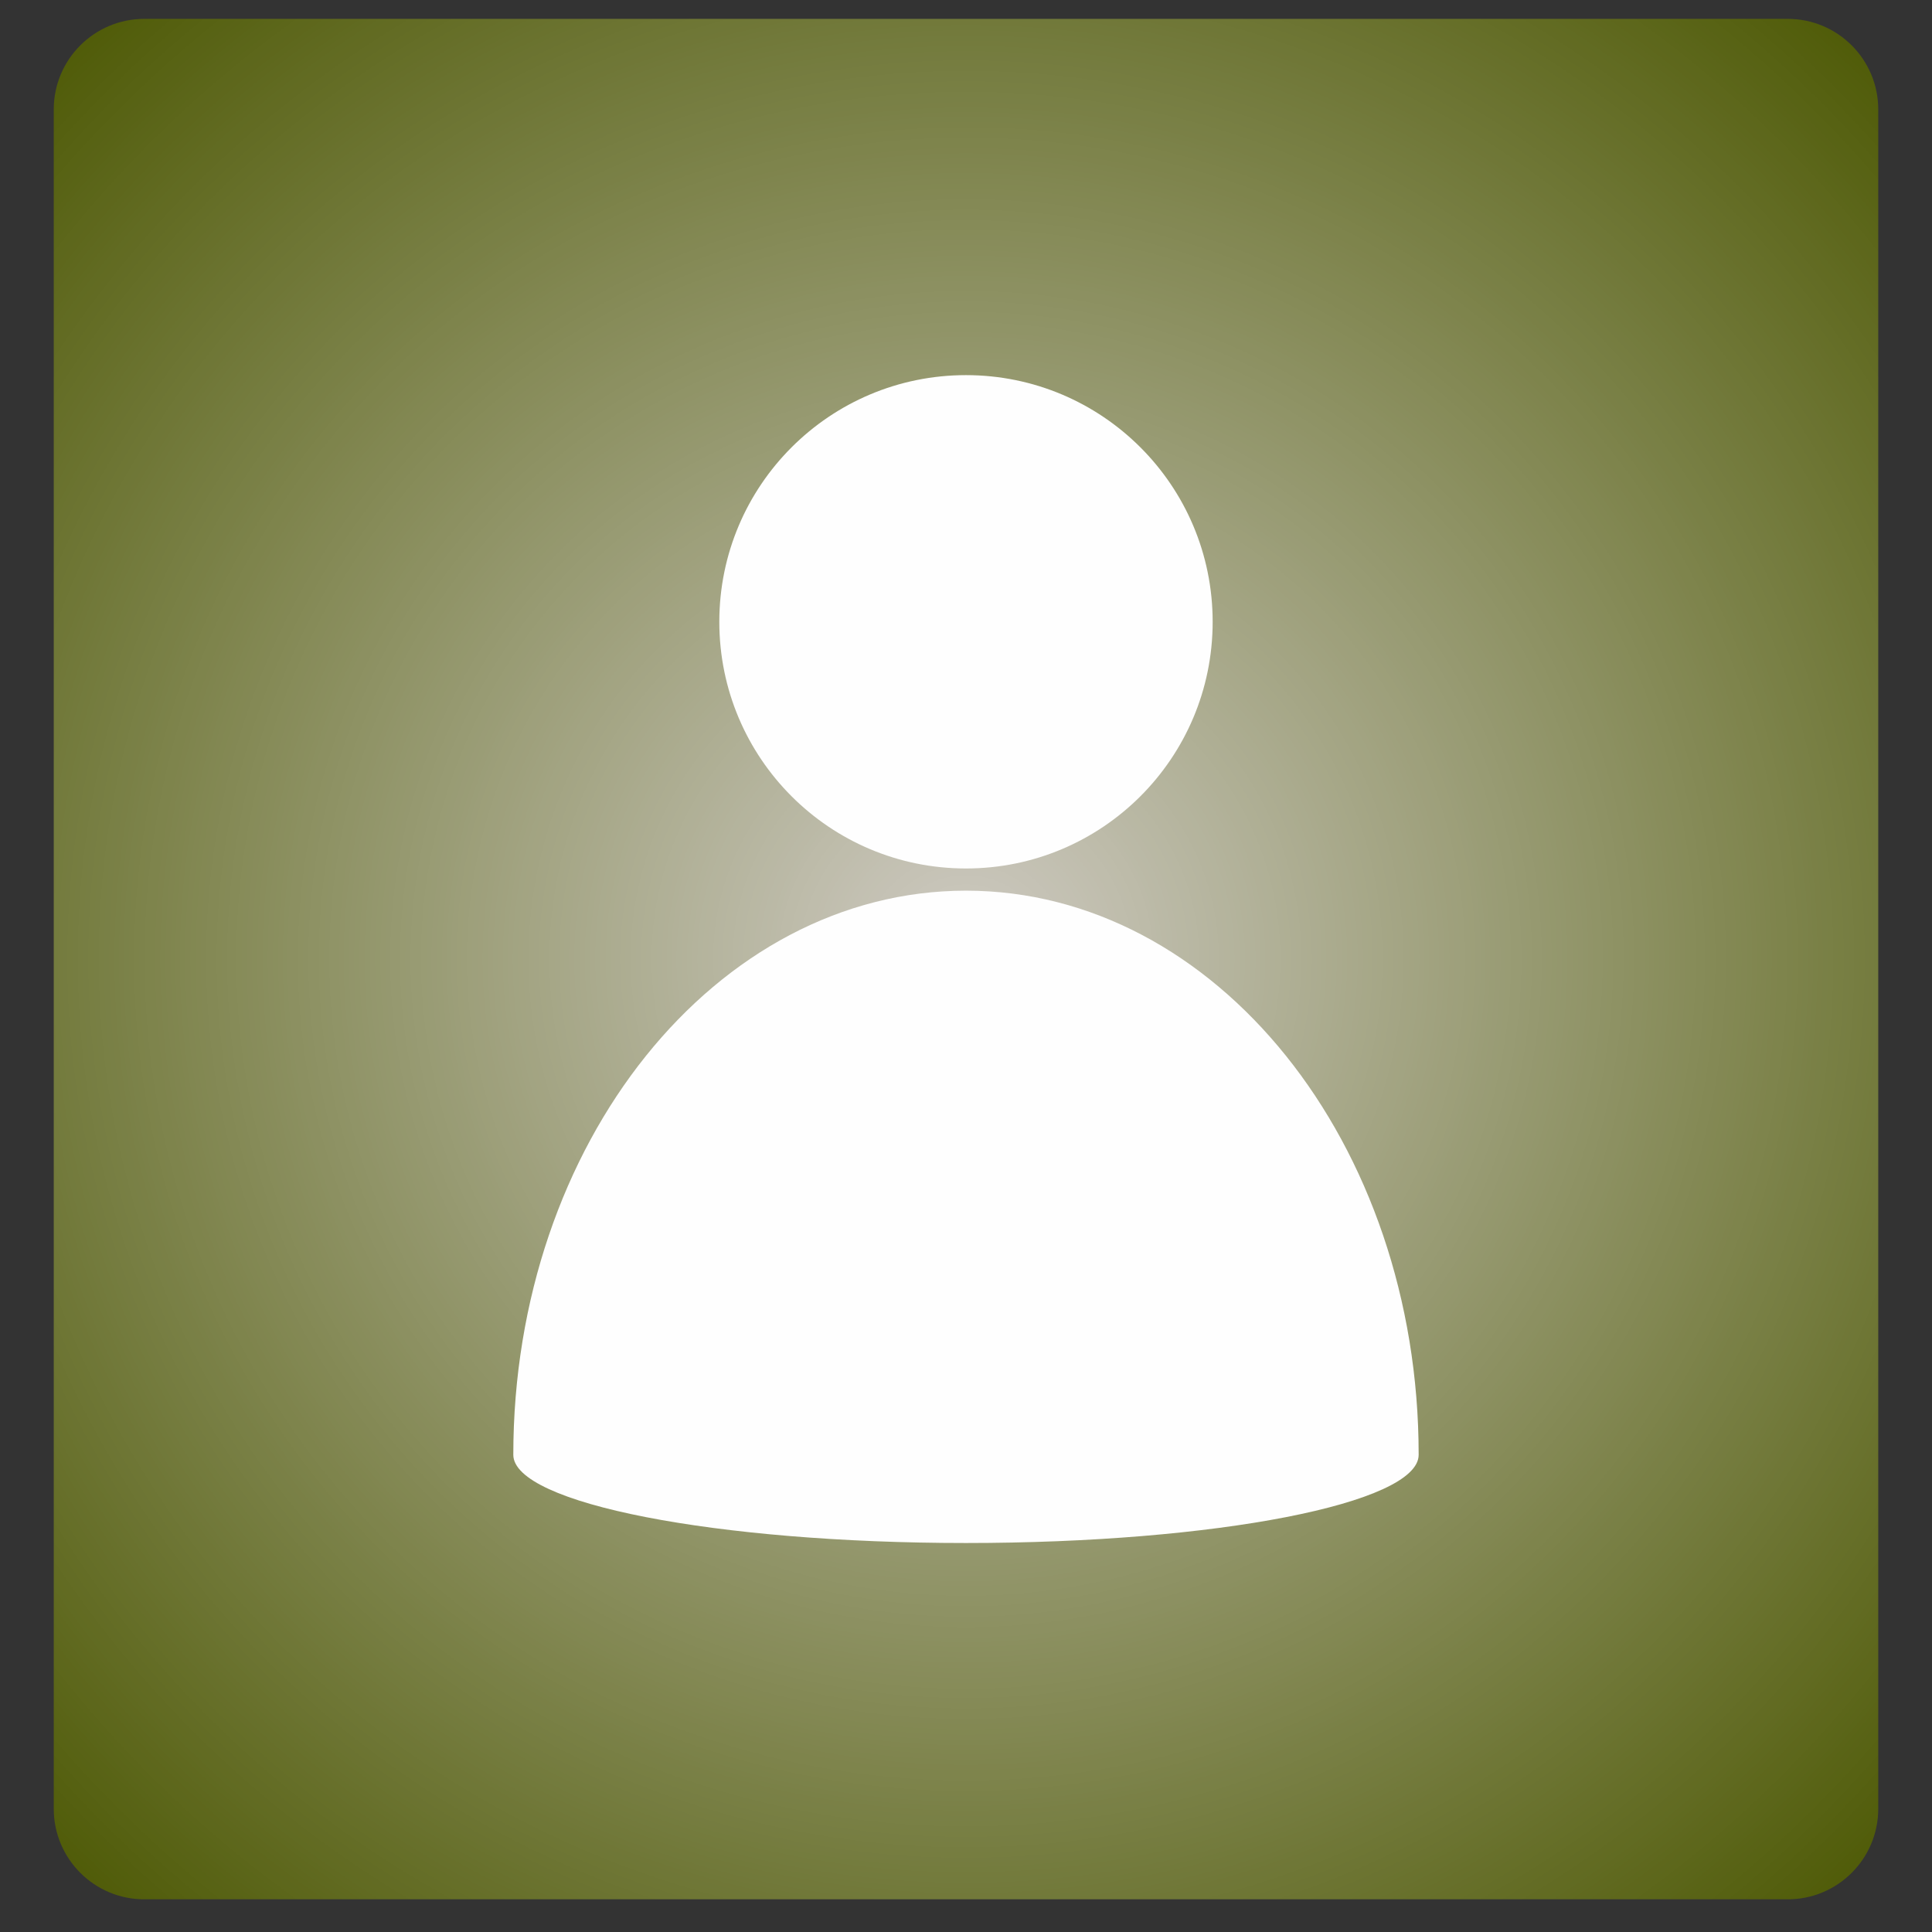 <svg xmlns="http://www.w3.org/2000/svg" xmlns:xlink="http://www.w3.org/1999/xlink" width="1024" zoomAndPan="magnify" viewBox="0 0 768 768" height="1024" preserveAspectRatio="xMidYMid meet" version="1.2"><rect x="0" y="0" width="768" height="768" fill="#333333" stroke="none"/><defs><clipPath id="a18040a02f"><path d="M 21.367 7.5 L 746.633 7.5 L 746.633 755.004 L 21.367 755.004 Z M 21.367 7.5 "/></clipPath><clipPath id="43da99dda6"><path d="M 57.367 7.5 L 710.633 7.5 C 730.516 7.5 746.633 23.617 746.633 43.5 L 746.633 719.016 C 746.633 738.898 730.516 755.016 710.633 755.016 L 57.367 755.016 C 37.484 755.016 21.367 738.898 21.367 719.016 L 21.367 43.5 C 21.367 23.617 37.484 7.5 57.367 7.5 Z M 57.367 7.5 "/></clipPath><radialGradient gradientTransform="matrix(1,0,0,1,21.366,7.488)" id="bb848ccf94" gradientUnits="userSpaceOnUse" r="520.768" cx="362.634" fx="362.634" cy="373.757" fy="373.757"><stop style="stop-color:#cfcbc4;stop-opacity:1;" offset="0"/><stop style="stop-color:#cecac3;stop-opacity:1;" offset="0.004"/><stop style="stop-color:#cecac2;stop-opacity:1;" offset="0.008"/><stop style="stop-color:#cdc9c1;stop-opacity:1;" offset="0.012"/><stop style="stop-color:#cdc9c1;stop-opacity:1;" offset="0.016"/><stop style="stop-color:#ccc9c0;stop-opacity:1;" offset="0.02"/><stop style="stop-color:#ccc8bf;stop-opacity:1;" offset="0.023"/><stop style="stop-color:#cbc8be;stop-opacity:1;" offset="0.027"/><stop style="stop-color:#cbc7be;stop-opacity:1;" offset="0.031"/><stop style="stop-color:#cac7bd;stop-opacity:1;" offset="0.035"/><stop style="stop-color:#cac6bc;stop-opacity:1;" offset="0.039"/><stop style="stop-color:#c9c6bb;stop-opacity:1;" offset="0.043"/><stop style="stop-color:#c9c5bb;stop-opacity:1;" offset="0.047"/><stop style="stop-color:#c8c5ba;stop-opacity:1;" offset="0.051"/><stop style="stop-color:#c8c5b9;stop-opacity:1;" offset="0.055"/><stop style="stop-color:#c7c4b8;stop-opacity:1;" offset="0.059"/><stop style="stop-color:#c7c4b8;stop-opacity:1;" offset="0.062"/><stop style="stop-color:#c6c3b7;stop-opacity:1;" offset="0.066"/><stop style="stop-color:#c6c3b6;stop-opacity:1;" offset="0.07"/><stop style="stop-color:#c5c2b5;stop-opacity:1;" offset="0.074"/><stop style="stop-color:#c5c2b5;stop-opacity:1;" offset="0.078"/><stop style="stop-color:#c4c1b4;stop-opacity:1;" offset="0.082"/><stop style="stop-color:#c4c1b3;stop-opacity:1;" offset="0.086"/><stop style="stop-color:#c3c1b2;stop-opacity:1;" offset="0.09"/><stop style="stop-color:#c3c0b2;stop-opacity:1;" offset="0.094"/><stop style="stop-color:#c2c0b1;stop-opacity:1;" offset="0.098"/><stop style="stop-color:#c2bfb0;stop-opacity:1;" offset="0.102"/><stop style="stop-color:#c1bfaf;stop-opacity:1;" offset="0.105"/><stop style="stop-color:#c1beaf;stop-opacity:1;" offset="0.109"/><stop style="stop-color:#c0beae;stop-opacity:1;" offset="0.113"/><stop style="stop-color:#c0bdad;stop-opacity:1;" offset="0.117"/><stop style="stop-color:#bfbdac;stop-opacity:1;" offset="0.121"/><stop style="stop-color:#bfbdac;stop-opacity:1;" offset="0.125"/><stop style="stop-color:#bebcab;stop-opacity:1;" offset="0.129"/><stop style="stop-color:#bebcaa;stop-opacity:1;" offset="0.133"/><stop style="stop-color:#bdbba9;stop-opacity:1;" offset="0.137"/><stop style="stop-color:#bdbba9;stop-opacity:1;" offset="0.141"/><stop style="stop-color:#bcbaa8;stop-opacity:1;" offset="0.145"/><stop style="stop-color:#bbbaa7;stop-opacity:1;" offset="0.148"/><stop style="stop-color:#bbb9a6;stop-opacity:1;" offset="0.152"/><stop style="stop-color:#bab9a6;stop-opacity:1;" offset="0.156"/><stop style="stop-color:#bab8a5;stop-opacity:1;" offset="0.16"/><stop style="stop-color:#b9b8a4;stop-opacity:1;" offset="0.164"/><stop style="stop-color:#b9b8a3;stop-opacity:1;" offset="0.168"/><stop style="stop-color:#b8b7a3;stop-opacity:1;" offset="0.172"/><stop style="stop-color:#b8b7a2;stop-opacity:1;" offset="0.176"/><stop style="stop-color:#b7b6a1;stop-opacity:1;" offset="0.18"/><stop style="stop-color:#b7b6a0;stop-opacity:1;" offset="0.184"/><stop style="stop-color:#b6b5a0;stop-opacity:1;" offset="0.188"/><stop style="stop-color:#b6b59f;stop-opacity:1;" offset="0.191"/><stop style="stop-color:#b5b49e;stop-opacity:1;" offset="0.195"/><stop style="stop-color:#b5b49d;stop-opacity:1;" offset="0.199"/><stop style="stop-color:#b4b49d;stop-opacity:1;" offset="0.203"/><stop style="stop-color:#b4b39c;stop-opacity:1;" offset="0.207"/><stop style="stop-color:#b3b39b;stop-opacity:1;" offset="0.211"/><stop style="stop-color:#b3b29a;stop-opacity:1;" offset="0.215"/><stop style="stop-color:#b2b29a;stop-opacity:1;" offset="0.219"/><stop style="stop-color:#b2b199;stop-opacity:1;" offset="0.223"/><stop style="stop-color:#b1b198;stop-opacity:1;" offset="0.227"/><stop style="stop-color:#b1b097;stop-opacity:1;" offset="0.23"/><stop style="stop-color:#b0b097;stop-opacity:1;" offset="0.234"/><stop style="stop-color:#b0b096;stop-opacity:1;" offset="0.238"/><stop style="stop-color:#afaf95;stop-opacity:1;" offset="0.242"/><stop style="stop-color:#afaf94;stop-opacity:1;" offset="0.246"/><stop style="stop-color:#aeae94;stop-opacity:1;" offset="0.25"/><stop style="stop-color:#aeae93;stop-opacity:1;" offset="0.254"/><stop style="stop-color:#adad92;stop-opacity:1;" offset="0.258"/><stop style="stop-color:#adad91;stop-opacity:1;" offset="0.262"/><stop style="stop-color:#acac91;stop-opacity:1;" offset="0.266"/><stop style="stop-color:#acac90;stop-opacity:1;" offset="0.27"/><stop style="stop-color:#abac8f;stop-opacity:1;" offset="0.273"/><stop style="stop-color:#abab8e;stop-opacity:1;" offset="0.277"/><stop style="stop-color:#aaab8e;stop-opacity:1;" offset="0.281"/><stop style="stop-color:#aaaa8d;stop-opacity:1;" offset="0.285"/><stop style="stop-color:#a9aa8c;stop-opacity:1;" offset="0.289"/><stop style="stop-color:#a9a98b;stop-opacity:1;" offset="0.293"/><stop style="stop-color:#a8a98b;stop-opacity:1;" offset="0.297"/><stop style="stop-color:#a8a88a;stop-opacity:1;" offset="0.301"/><stop style="stop-color:#a7a889;stop-opacity:1;" offset="0.305"/><stop style="stop-color:#a7a888;stop-opacity:1;" offset="0.309"/><stop style="stop-color:#a6a788;stop-opacity:1;" offset="0.312"/><stop style="stop-color:#a6a787;stop-opacity:1;" offset="0.316"/><stop style="stop-color:#a5a686;stop-opacity:1;" offset="0.32"/><stop style="stop-color:#a5a685;stop-opacity:1;" offset="0.324"/><stop style="stop-color:#a4a585;stop-opacity:1;" offset="0.328"/><stop style="stop-color:#a4a584;stop-opacity:1;" offset="0.332"/><stop style="stop-color:#a3a483;stop-opacity:1;" offset="0.336"/><stop style="stop-color:#a3a482;stop-opacity:1;" offset="0.34"/><stop style="stop-color:#a2a482;stop-opacity:1;" offset="0.344"/><stop style="stop-color:#a2a381;stop-opacity:1;" offset="0.348"/><stop style="stop-color:#a1a380;stop-opacity:1;" offset="0.352"/><stop style="stop-color:#a1a27f;stop-opacity:1;" offset="0.355"/><stop style="stop-color:#a0a27f;stop-opacity:1;" offset="0.359"/><stop style="stop-color:#a0a17e;stop-opacity:1;" offset="0.363"/><stop style="stop-color:#9fa17d;stop-opacity:1;" offset="0.367"/><stop style="stop-color:#9fa07c;stop-opacity:1;" offset="0.371"/><stop style="stop-color:#9ea07c;stop-opacity:1;" offset="0.375"/><stop style="stop-color:#9ea07b;stop-opacity:1;" offset="0.379"/><stop style="stop-color:#9d9f7a;stop-opacity:1;" offset="0.383"/><stop style="stop-color:#9d9f79;stop-opacity:1;" offset="0.387"/><stop style="stop-color:#9c9e79;stop-opacity:1;" offset="0.391"/><stop style="stop-color:#9b9e78;stop-opacity:1;" offset="0.395"/><stop style="stop-color:#9b9d77;stop-opacity:1;" offset="0.398"/><stop style="stop-color:#9a9d76;stop-opacity:1;" offset="0.402"/><stop style="stop-color:#9a9c76;stop-opacity:1;" offset="0.406"/><stop style="stop-color:#999c75;stop-opacity:1;" offset="0.41"/><stop style="stop-color:#999c74;stop-opacity:1;" offset="0.414"/><stop style="stop-color:#989b73;stop-opacity:1;" offset="0.418"/><stop style="stop-color:#989b73;stop-opacity:1;" offset="0.422"/><stop style="stop-color:#979a72;stop-opacity:1;" offset="0.426"/><stop style="stop-color:#979a71;stop-opacity:1;" offset="0.43"/><stop style="stop-color:#969970;stop-opacity:1;" offset="0.434"/><stop style="stop-color:#969970;stop-opacity:1;" offset="0.438"/><stop style="stop-color:#95986f;stop-opacity:1;" offset="0.441"/><stop style="stop-color:#95986e;stop-opacity:1;" offset="0.445"/><stop style="stop-color:#94986d;stop-opacity:1;" offset="0.449"/><stop style="stop-color:#94976d;stop-opacity:1;" offset="0.453"/><stop style="stop-color:#93976c;stop-opacity:1;" offset="0.457"/><stop style="stop-color:#93966b;stop-opacity:1;" offset="0.461"/><stop style="stop-color:#92966a;stop-opacity:1;" offset="0.465"/><stop style="stop-color:#92956a;stop-opacity:1;" offset="0.469"/><stop style="stop-color:#919569;stop-opacity:1;" offset="0.473"/><stop style="stop-color:#919468;stop-opacity:1;" offset="0.477"/><stop style="stop-color:#909467;stop-opacity:1;" offset="0.48"/><stop style="stop-color:#909467;stop-opacity:1;" offset="0.484"/><stop style="stop-color:#8f9366;stop-opacity:1;" offset="0.488"/><stop style="stop-color:#8f9365;stop-opacity:1;" offset="0.492"/><stop style="stop-color:#8e9264;stop-opacity:1;" offset="0.496"/><stop style="stop-color:#8e9264;stop-opacity:1;" offset="0.5"/><stop style="stop-color:#8d9163;stop-opacity:1;" offset="0.504"/><stop style="stop-color:#8d9162;stop-opacity:1;" offset="0.508"/><stop style="stop-color:#8c9061;stop-opacity:1;" offset="0.512"/><stop style="stop-color:#8c9061;stop-opacity:1;" offset="0.516"/><stop style="stop-color:#8b9060;stop-opacity:1;" offset="0.52"/><stop style="stop-color:#8b8f5f;stop-opacity:1;" offset="0.523"/><stop style="stop-color:#8a8f5e;stop-opacity:1;" offset="0.527"/><stop style="stop-color:#8a8e5e;stop-opacity:1;" offset="0.531"/><stop style="stop-color:#898e5d;stop-opacity:1;" offset="0.535"/><stop style="stop-color:#898d5c;stop-opacity:1;" offset="0.539"/><stop style="stop-color:#888d5b;stop-opacity:1;" offset="0.543"/><stop style="stop-color:#888c5b;stop-opacity:1;" offset="0.547"/><stop style="stop-color:#878c5a;stop-opacity:1;" offset="0.551"/><stop style="stop-color:#878c59;stop-opacity:1;" offset="0.555"/><stop style="stop-color:#868b58;stop-opacity:1;" offset="0.559"/><stop style="stop-color:#868b58;stop-opacity:1;" offset="0.562"/><stop style="stop-color:#858a57;stop-opacity:1;" offset="0.566"/><stop style="stop-color:#858a56;stop-opacity:1;" offset="0.57"/><stop style="stop-color:#848955;stop-opacity:1;" offset="0.574"/><stop style="stop-color:#848955;stop-opacity:1;" offset="0.578"/><stop style="stop-color:#838854;stop-opacity:1;" offset="0.582"/><stop style="stop-color:#838853;stop-opacity:1;" offset="0.586"/><stop style="stop-color:#828852;stop-opacity:1;" offset="0.59"/><stop style="stop-color:#828752;stop-opacity:1;" offset="0.594"/><stop style="stop-color:#818751;stop-opacity:1;" offset="0.598"/><stop style="stop-color:#818650;stop-opacity:1;" offset="0.602"/><stop style="stop-color:#80864f;stop-opacity:1;" offset="0.605"/><stop style="stop-color:#80854f;stop-opacity:1;" offset="0.609"/><stop style="stop-color:#7f854e;stop-opacity:1;" offset="0.613"/><stop style="stop-color:#7f844d;stop-opacity:1;" offset="0.617"/><stop style="stop-color:#7e844c;stop-opacity:1;" offset="0.621"/><stop style="stop-color:#7e844c;stop-opacity:1;" offset="0.625"/><stop style="stop-color:#7d834b;stop-opacity:1;" offset="0.629"/><stop style="stop-color:#7d834a;stop-opacity:1;" offset="0.633"/><stop style="stop-color:#7c8249;stop-opacity:1;" offset="0.637"/><stop style="stop-color:#7b8249;stop-opacity:1;" offset="0.641"/><stop style="stop-color:#7b8148;stop-opacity:1;" offset="0.645"/><stop style="stop-color:#7a8147;stop-opacity:1;" offset="0.648"/><stop style="stop-color:#7a8046;stop-opacity:1;" offset="0.652"/><stop style="stop-color:#798046;stop-opacity:1;" offset="0.656"/><stop style="stop-color:#798045;stop-opacity:1;" offset="0.66"/><stop style="stop-color:#787f44;stop-opacity:1;" offset="0.664"/><stop style="stop-color:#787f43;stop-opacity:1;" offset="0.668"/><stop style="stop-color:#777e43;stop-opacity:1;" offset="0.672"/><stop style="stop-color:#777e42;stop-opacity:1;" offset="0.676"/><stop style="stop-color:#767d41;stop-opacity:1;" offset="0.68"/><stop style="stop-color:#767d40;stop-opacity:1;" offset="0.684"/><stop style="stop-color:#757c40;stop-opacity:1;" offset="0.688"/><stop style="stop-color:#757c3f;stop-opacity:1;" offset="0.691"/><stop style="stop-color:#747c3e;stop-opacity:1;" offset="0.695"/><stop style="stop-color:#747b3d;stop-opacity:1;" offset="0.699"/><stop style="stop-color:#737b3d;stop-opacity:1;" offset="0.703"/><stop style="stop-color:#737a3c;stop-opacity:1;" offset="0.707"/><stop style="stop-color:#727a3b;stop-opacity:1;" offset="0.711"/><stop style="stop-color:#72793a;stop-opacity:1;" offset="0.715"/><stop style="stop-color:#71793a;stop-opacity:1;" offset="0.719"/><stop style="stop-color:#717839;stop-opacity:1;" offset="0.723"/><stop style="stop-color:#707838;stop-opacity:1;" offset="0.727"/><stop style="stop-color:#707737;stop-opacity:1;" offset="0.73"/><stop style="stop-color:#6f7737;stop-opacity:1;" offset="0.734"/><stop style="stop-color:#6f7736;stop-opacity:1;" offset="0.738"/><stop style="stop-color:#6e7635;stop-opacity:1;" offset="0.742"/><stop style="stop-color:#6e7634;stop-opacity:1;" offset="0.746"/><stop style="stop-color:#6d7534;stop-opacity:1;" offset="0.75"/><stop style="stop-color:#6d7533;stop-opacity:1;" offset="0.754"/><stop style="stop-color:#6c7432;stop-opacity:1;" offset="0.758"/><stop style="stop-color:#6c7431;stop-opacity:1;" offset="0.762"/><stop style="stop-color:#6b7331;stop-opacity:1;" offset="0.766"/><stop style="stop-color:#6b7330;stop-opacity:1;" offset="0.77"/><stop style="stop-color:#6a732f;stop-opacity:1;" offset="0.773"/><stop style="stop-color:#6a722e;stop-opacity:1;" offset="0.777"/><stop style="stop-color:#69722e;stop-opacity:1;" offset="0.781"/><stop style="stop-color:#69712d;stop-opacity:1;" offset="0.785"/><stop style="stop-color:#68712c;stop-opacity:1;" offset="0.789"/><stop style="stop-color:#68702b;stop-opacity:1;" offset="0.793"/><stop style="stop-color:#67702b;stop-opacity:1;" offset="0.797"/><stop style="stop-color:#676f2a;stop-opacity:1;" offset="0.801"/><stop style="stop-color:#666f29;stop-opacity:1;" offset="0.805"/><stop style="stop-color:#666f28;stop-opacity:1;" offset="0.809"/><stop style="stop-color:#656e28;stop-opacity:1;" offset="0.812"/><stop style="stop-color:#656e27;stop-opacity:1;" offset="0.816"/><stop style="stop-color:#646d26;stop-opacity:1;" offset="0.82"/><stop style="stop-color:#646d25;stop-opacity:1;" offset="0.824"/><stop style="stop-color:#636c25;stop-opacity:1;" offset="0.828"/><stop style="stop-color:#636c24;stop-opacity:1;" offset="0.832"/><stop style="stop-color:#626b23;stop-opacity:1;" offset="0.836"/><stop style="stop-color:#626b22;stop-opacity:1;" offset="0.84"/><stop style="stop-color:#616b22;stop-opacity:1;" offset="0.844"/><stop style="stop-color:#616a21;stop-opacity:1;" offset="0.848"/><stop style="stop-color:#606a20;stop-opacity:1;" offset="0.852"/><stop style="stop-color:#60691f;stop-opacity:1;" offset="0.855"/><stop style="stop-color:#5f691f;stop-opacity:1;" offset="0.859"/><stop style="stop-color:#5f681e;stop-opacity:1;" offset="0.863"/><stop style="stop-color:#5e681d;stop-opacity:1;" offset="0.867"/><stop style="stop-color:#5e671c;stop-opacity:1;" offset="0.871"/><stop style="stop-color:#5d671c;stop-opacity:1;" offset="0.875"/><stop style="stop-color:#5d671b;stop-opacity:1;" offset="0.879"/><stop style="stop-color:#5c661a;stop-opacity:1;" offset="0.883"/><stop style="stop-color:#5b6619;stop-opacity:1;" offset="0.887"/><stop style="stop-color:#5b6519;stop-opacity:1;" offset="0.891"/><stop style="stop-color:#5a6518;stop-opacity:1;" offset="0.895"/><stop style="stop-color:#5a6417;stop-opacity:1;" offset="0.898"/><stop style="stop-color:#596416;stop-opacity:1;" offset="0.902"/><stop style="stop-color:#596316;stop-opacity:1;" offset="0.906"/><stop style="stop-color:#586315;stop-opacity:1;" offset="0.91"/><stop style="stop-color:#586314;stop-opacity:1;" offset="0.914"/><stop style="stop-color:#576213;stop-opacity:1;" offset="0.918"/><stop style="stop-color:#576213;stop-opacity:1;" offset="0.922"/><stop style="stop-color:#566112;stop-opacity:1;" offset="0.926"/><stop style="stop-color:#566111;stop-opacity:1;" offset="0.93"/><stop style="stop-color:#556010;stop-opacity:1;" offset="0.934"/><stop style="stop-color:#556010;stop-opacity:1;" offset="0.938"/><stop style="stop-color:#545f0f;stop-opacity:1;" offset="0.941"/><stop style="stop-color:#545f0e;stop-opacity:1;" offset="0.945"/><stop style="stop-color:#535f0d;stop-opacity:1;" offset="0.949"/><stop style="stop-color:#535e0d;stop-opacity:1;" offset="0.953"/><stop style="stop-color:#525e0c;stop-opacity:1;" offset="0.957"/><stop style="stop-color:#525d0b;stop-opacity:1;" offset="0.961"/><stop style="stop-color:#515d0a;stop-opacity:1;" offset="0.965"/><stop style="stop-color:#515c0a;stop-opacity:1;" offset="0.969"/><stop style="stop-color:#505c09;stop-opacity:1;" offset="0.973"/><stop style="stop-color:#505b08;stop-opacity:1;" offset="0.977"/><stop style="stop-color:#4f5b07;stop-opacity:1;" offset="0.98"/><stop style="stop-color:#4f5b07;stop-opacity:1;" offset="0.984"/><stop style="stop-color:#4e5a06;stop-opacity:1;" offset="0.988"/><stop style="stop-color:#4e5a05;stop-opacity:1;" offset="0.992"/><stop style="stop-color:#4d5904;stop-opacity:1;" offset="0.996"/><stop style="stop-color:#4d5904;stop-opacity:1;" offset="1"/></radialGradient><clipPath id="2b116ede7d"><path d="M 204.043 149.121 L 564 149.121 L 564 613.371 L 204.043 613.371 Z M 204.043 149.121 "/></clipPath></defs><g id="3737d3d72c"><g clip-rule="nonzero" clip-path="url(#a18040a02f)"><g clip-rule="nonzero" clip-path="url(#43da99dda6)"><path style=" stroke:none;fill-rule:nonzero;fill:url(#bb848ccf94);" d="M 21.367 7.5 L 21.367 755.004 L 746.633 755.004 L 746.633 7.5 Z M 21.367 7.5 "/></g></g><g clip-rule="nonzero" clip-path="url(#2b116ede7d)"><path style=" stroke:none;fill-rule:evenodd;fill:#fefefe;fill-opacity:1;" d="M 563.941 578.305 C 563.941 454.422 483.309 354.055 383.992 354.055 C 284.676 354.055 204.047 454.422 204.047 578.305 C 204.047 597.625 284.676 613.371 383.992 613.371 C 483.309 613.371 563.941 597.625 563.941 578.305 Z M 383.992 149.121 C 438.168 149.121 482.051 193.008 482.051 247.18 C 482.051 301.352 438.168 345.234 383.992 345.234 C 329.82 345.234 285.938 301.352 285.938 247.18 C 285.938 193.008 329.82 149.121 383.992 149.121 Z M 383.992 149.121 "/></g></g></svg>